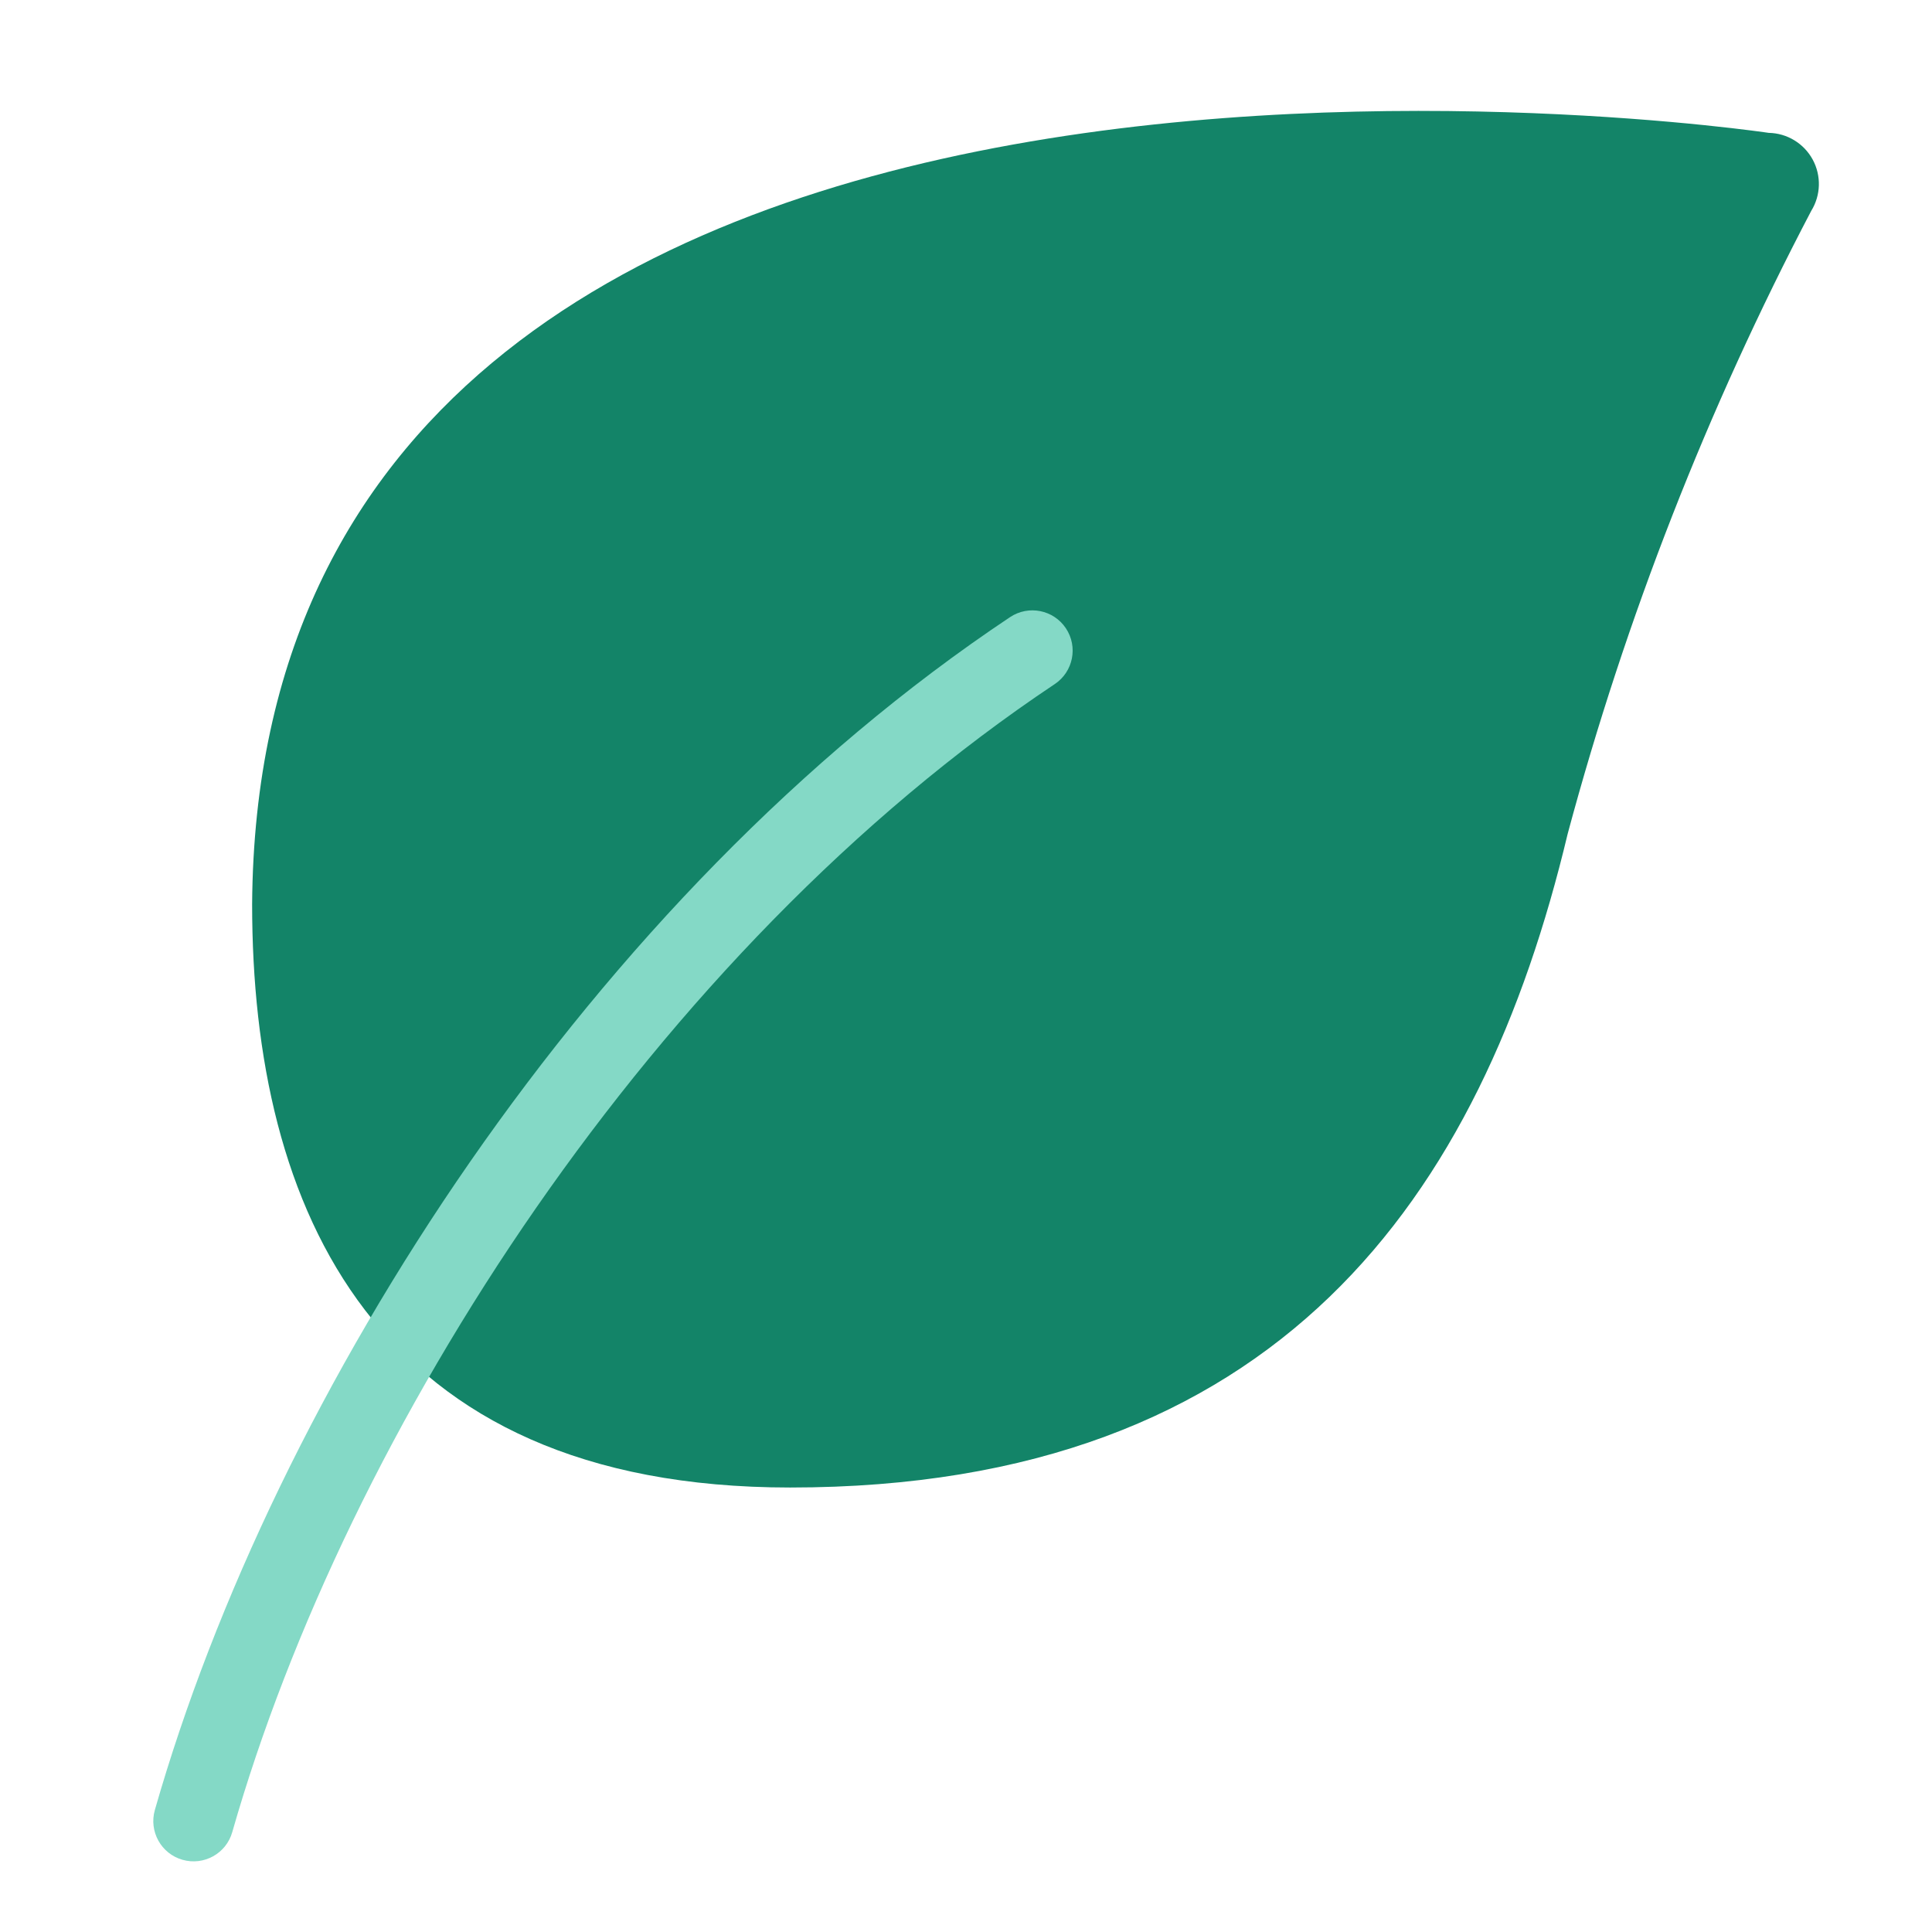 <svg width="48" height="48" viewBox="0 0 48 48" fill="none" xmlns="http://www.w3.org/2000/svg">
<path fill-rule="evenodd" clip-rule="evenodd" d="M38.95 20.71C36.798 29.735 31.767 36.957 19.631 36.957C9.288 36.957 6.264 30.036 6.264 22.465C6.428 -2.312 43.943 3.301 43.943 3.301C44.399 3.309 44.816 3.562 45.035 3.963C45.253 4.364 45.24 4.851 44.999 5.24C42.42 10.159 40.392 15.347 38.95 20.71Z" fill="#138468"/>
<path fill-rule="evenodd" clip-rule="evenodd" d="M26.482 15.61C26.788 16.069 26.664 16.69 26.205 16.996C16.251 23.632 8.623 35.536 5.77 45.52C5.619 46.051 5.065 46.358 4.534 46.206C4.003 46.055 3.696 45.501 3.847 44.97C6.811 34.597 14.692 22.267 25.095 15.332C25.555 15.026 26.176 15.15 26.482 15.61Z" fill="#84D9C6"/>
</svg>
